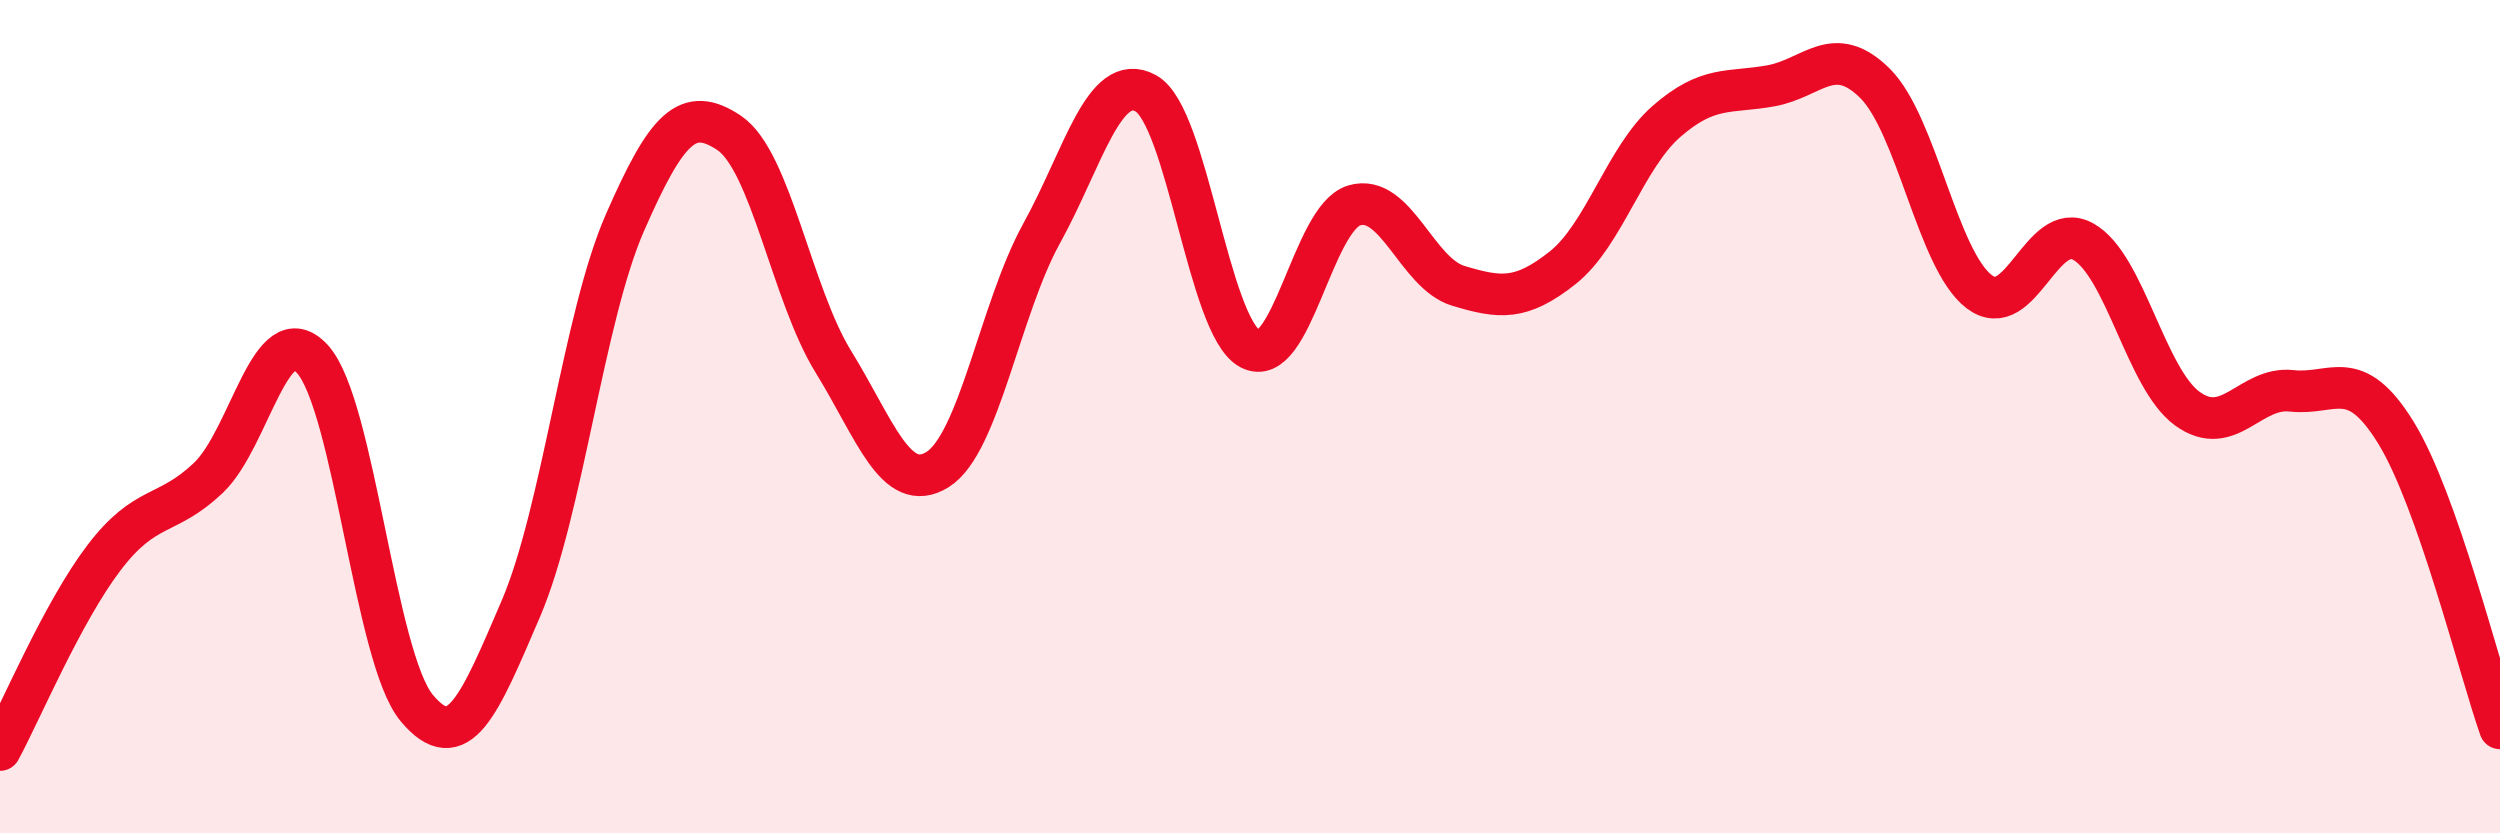 
    <svg width="60" height="20" viewBox="0 0 60 20" xmlns="http://www.w3.org/2000/svg">
      <path
        d="M 0,18 C 0.5,17.08 1.5,14.69 2.5,13.38 C 3.5,12.07 4,12.42 5,11.47 C 6,10.52 6.5,7.52 7.5,8.62 C 8.5,9.72 9,15.79 10,16.99 C 11,18.19 11.5,16.94 12.5,14.61 C 13.5,12.28 14,7.62 15,5.34 C 16,3.06 16.5,2.52 17.5,3.19 C 18.5,3.86 19,7.06 20,8.68 C 21,10.3 21.5,11.89 22.5,11.27 C 23.5,10.65 24,7.41 25,5.6 C 26,3.79 26.5,1.69 27.5,2.24 C 28.5,2.79 29,7.83 30,8.37 C 31,8.91 31.5,5.23 32.5,4.93 C 33.5,4.63 34,6.56 35,6.86 C 36,7.16 36.5,7.22 37.5,6.43 C 38.5,5.64 39,3.78 40,2.91 C 41,2.04 41.5,2.24 42.5,2.06 C 43.5,1.88 44,1.01 45,2 C 46,2.99 46.5,6.24 47.5,7 C 48.5,7.76 49,5.24 50,5.8 C 51,6.36 51.5,9.09 52.5,9.81 C 53.5,10.53 54,9.27 55,9.38 C 56,9.49 56.5,8.76 57.5,10.38 C 58.5,12 59.5,16.06 60,17.48L60 20L0 20Z"
        fill="#EB0A25"
        opacity="0.1"
        stroke-linecap="round"
        stroke-linejoin="round"
      />
      <path
        d="M 0,18 C 0.5,17.08 1.5,14.69 2.5,13.38 C 3.5,12.07 4,12.42 5,11.47 C 6,10.52 6.5,7.52 7.5,8.62 C 8.5,9.72 9,15.79 10,16.99 C 11,18.19 11.5,16.94 12.5,14.61 C 13.5,12.28 14,7.62 15,5.34 C 16,3.06 16.5,2.52 17.5,3.19 C 18.5,3.86 19,7.06 20,8.68 C 21,10.3 21.5,11.89 22.5,11.27 C 23.5,10.65 24,7.41 25,5.6 C 26,3.79 26.5,1.69 27.5,2.24 C 28.5,2.79 29,7.83 30,8.37 C 31,8.91 31.5,5.23 32.5,4.93 C 33.5,4.63 34,6.56 35,6.86 C 36,7.16 36.5,7.22 37.5,6.43 C 38.5,5.64 39,3.78 40,2.91 C 41,2.04 41.5,2.24 42.5,2.06 C 43.5,1.88 44,1.01 45,2 C 46,2.99 46.5,6.24 47.5,7 C 48.5,7.76 49,5.24 50,5.8 C 51,6.36 51.5,9.09 52.5,9.81 C 53.5,10.53 54,9.27 55,9.38 C 56,9.49 56.5,8.76 57.5,10.38 C 58.5,12 59.5,16.06 60,17.48"
        stroke="#EB0A25"
        stroke-width="1"
        fill="none"
        stroke-linecap="round"
        stroke-linejoin="round"
      />
    </svg>
  